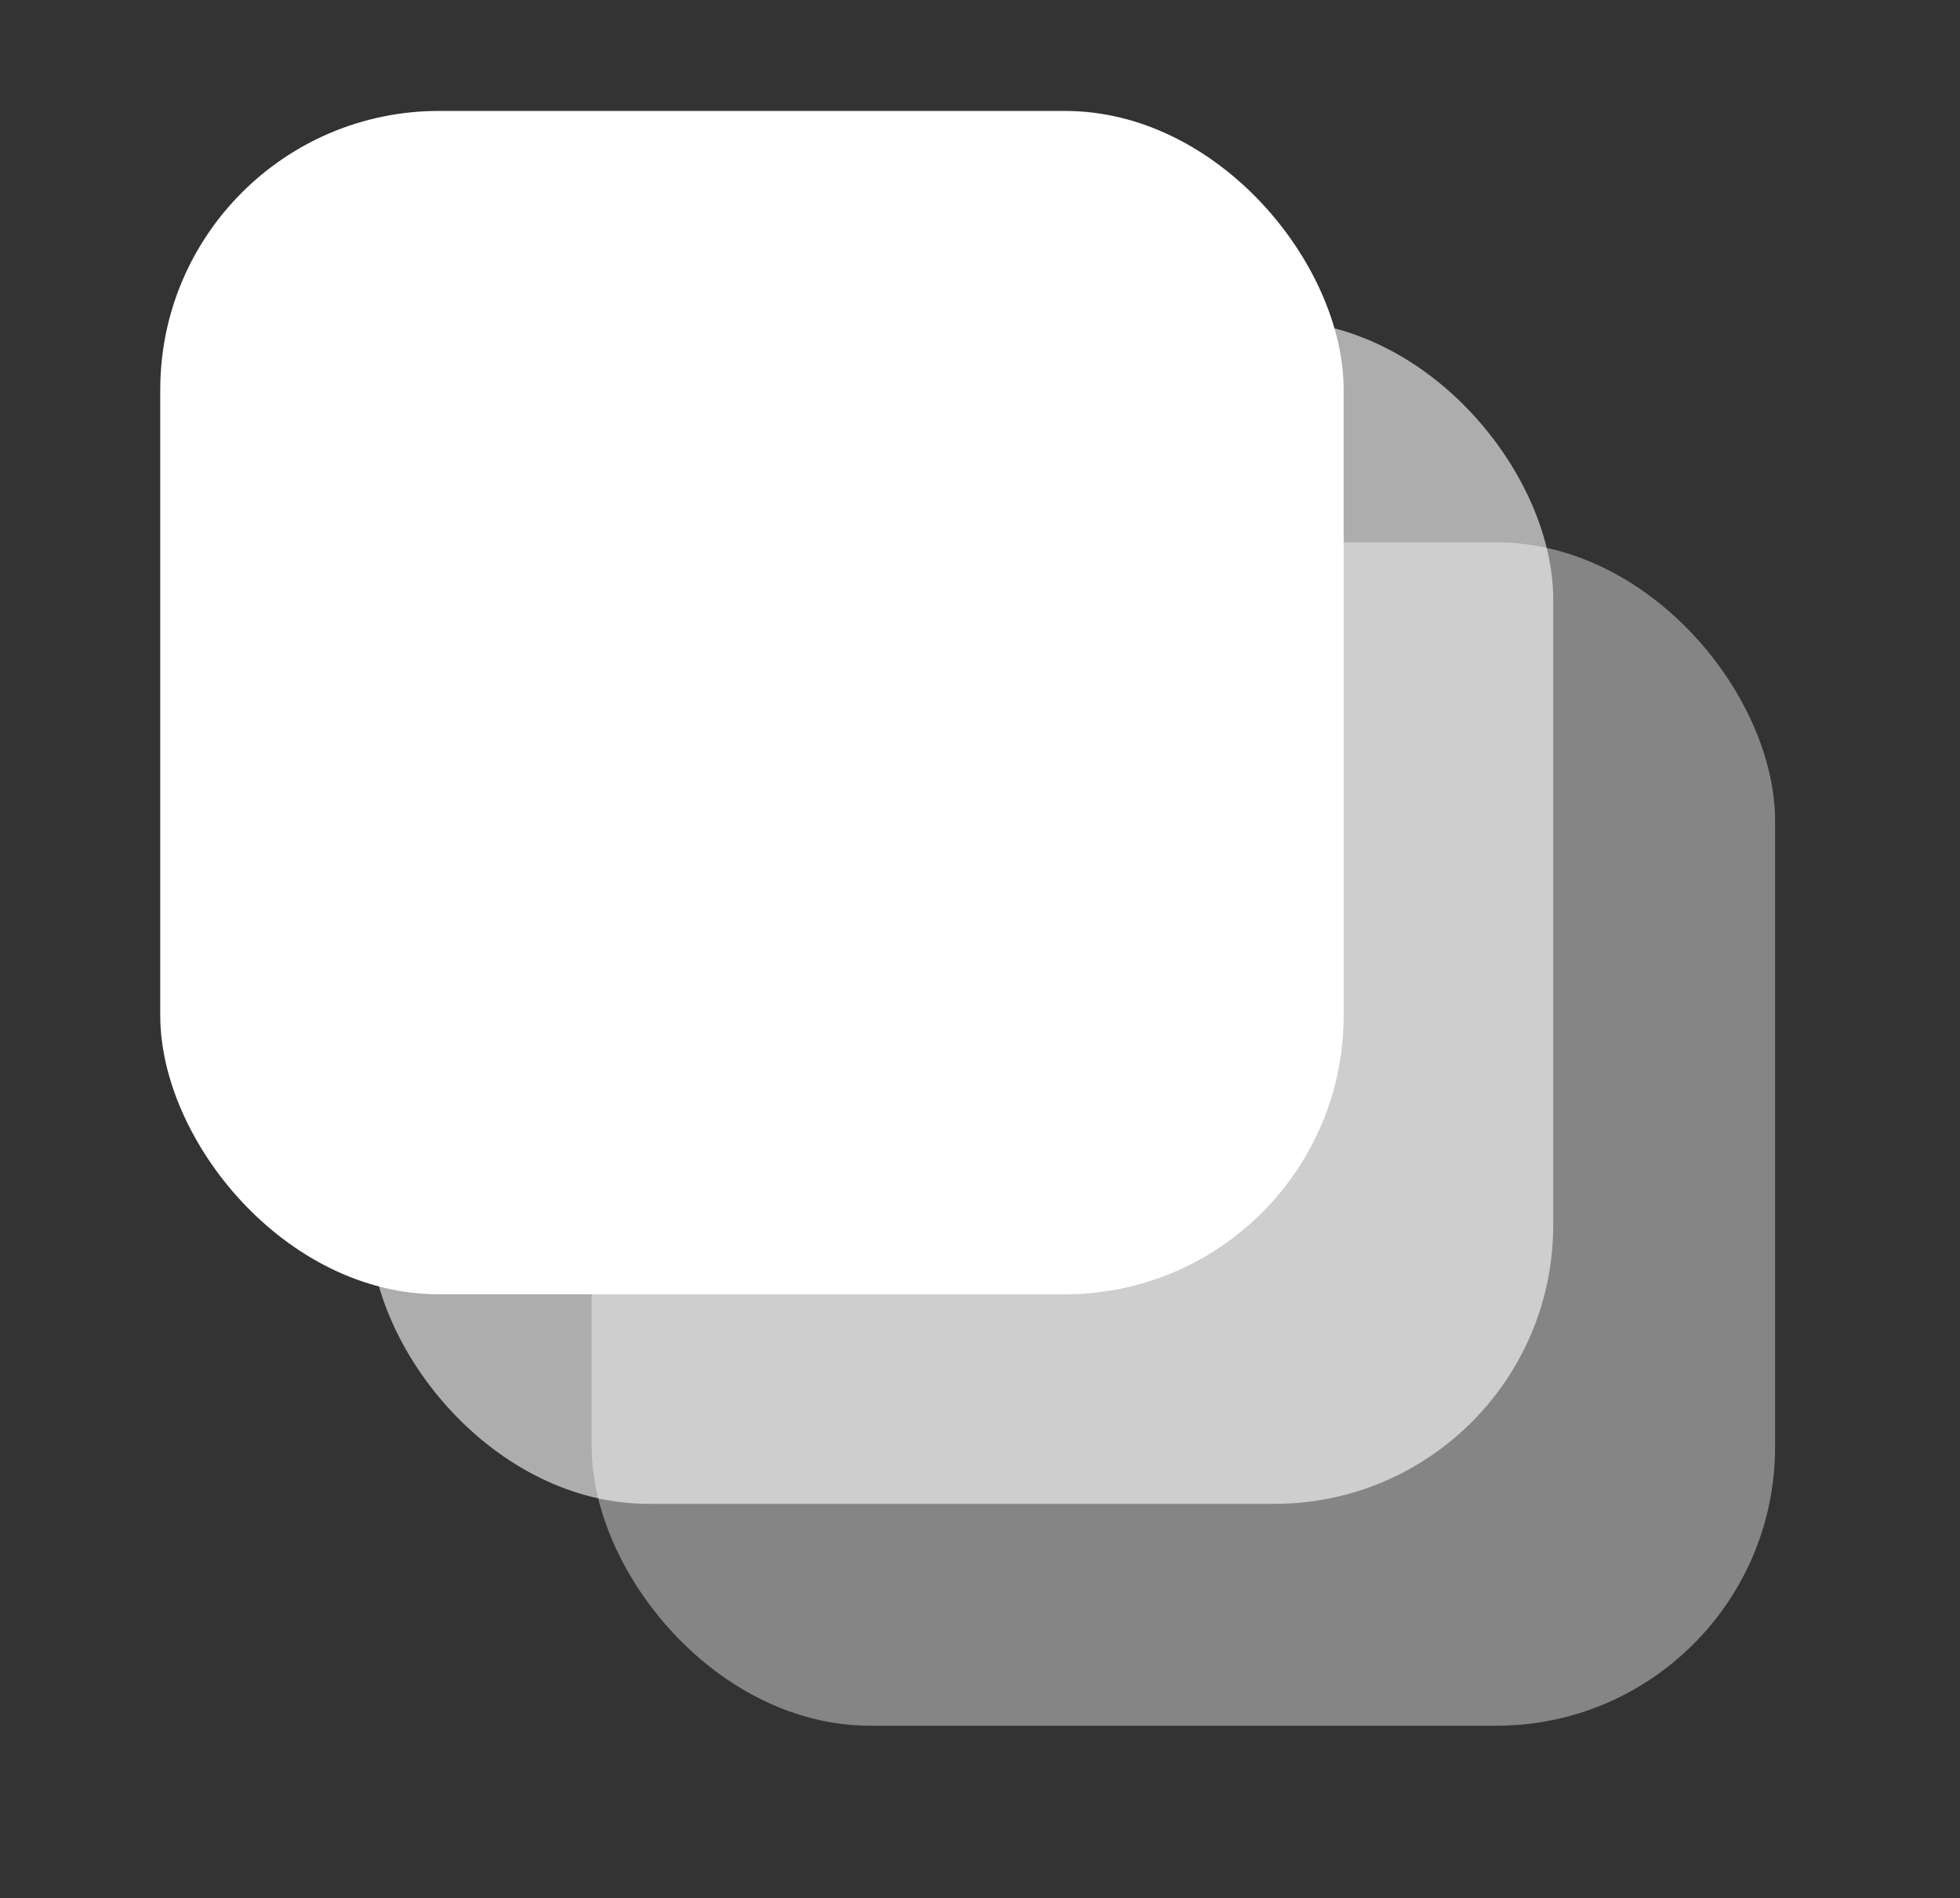 <svg id="Capa_1" data-name="Capa 1" xmlns="http://www.w3.org/2000/svg" viewBox="0 0 159 154"><rect x="0" y="0" width="159" height="154" fill="#333333" stroke="none"/><defs><style>.cls-1,.cls-2,.cls-3{fill:#fff;}.cls-1{opacity:0.4;}.cls-2{opacity:0.6;}</style></defs><title>transparencia</title><rect class="cls-1" x="48" y="44" width="96" height="96" rx="22.61" ry="22.61"/><rect class="cls-2" x="30" y="26" width="96" height="96" rx="22.61" ry="22.61"/><rect class="cls-3" x="13" y="9" width="96" height="96" rx="22.61" ry="22.61"/></svg>
